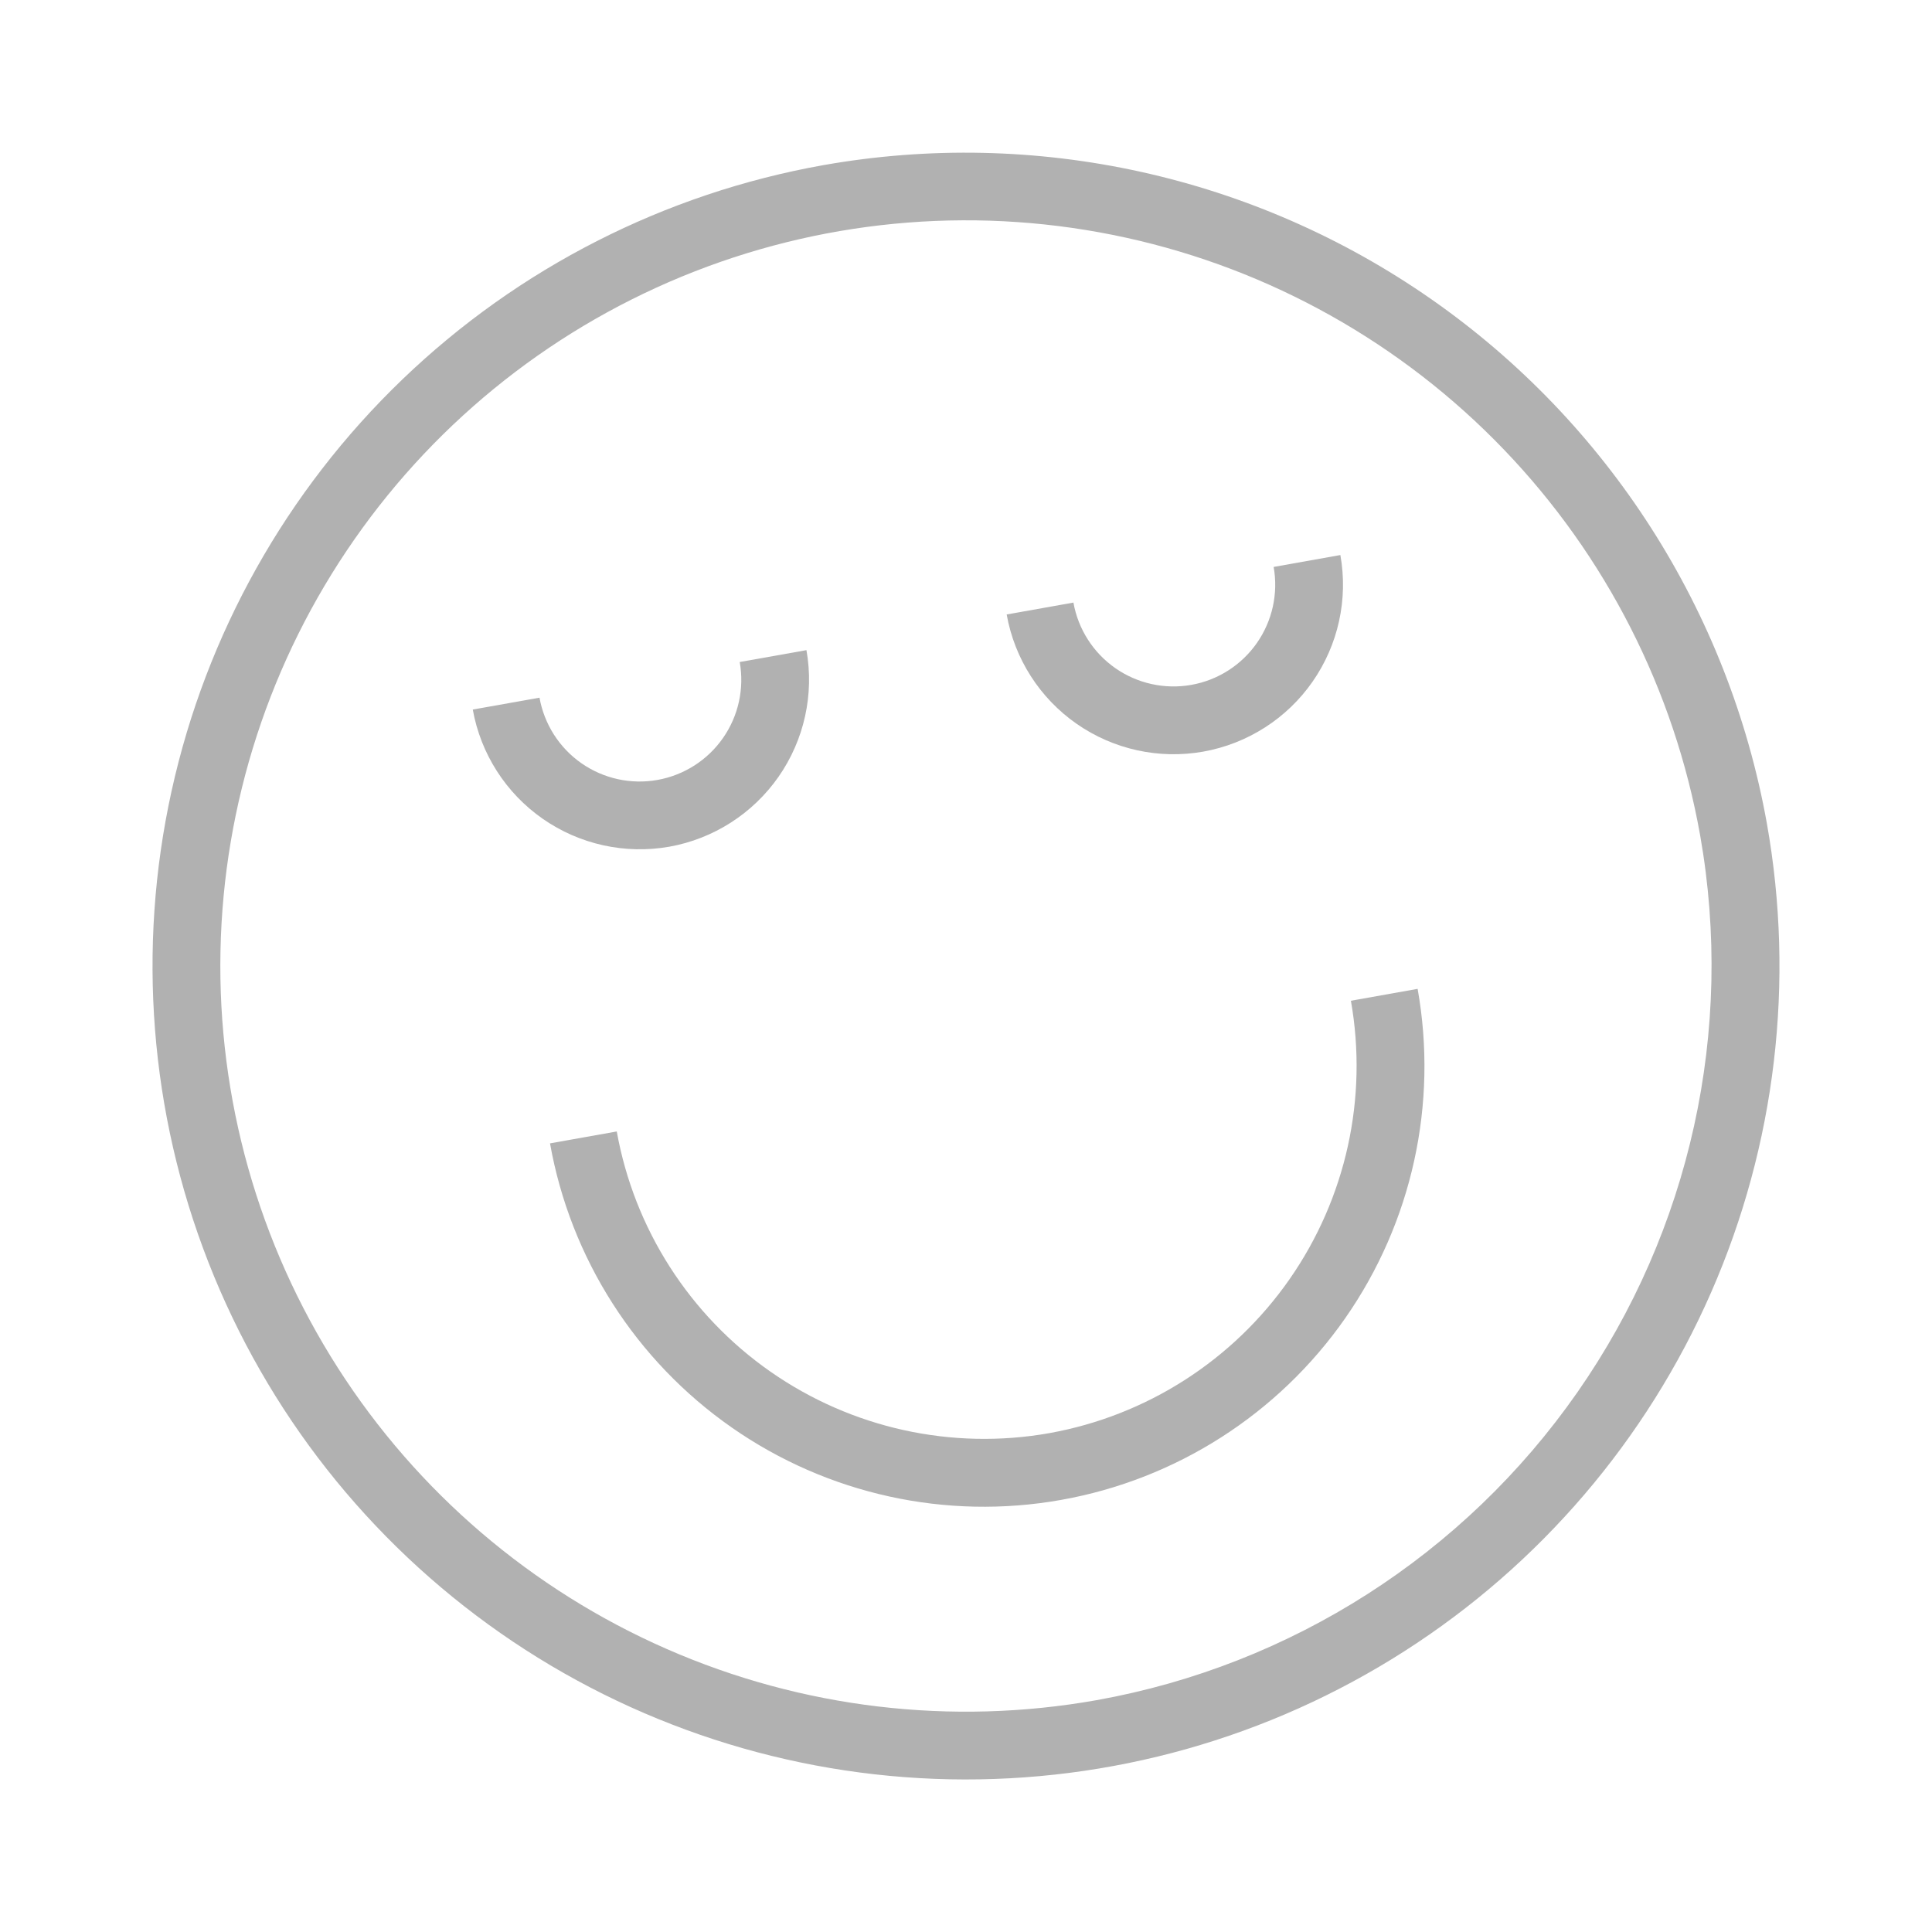 <svg width="76" height="76" viewBox="0 0 76 76" fill="none" xmlns="http://www.w3.org/2000/svg">
<g clip-path="url(#clip0_21_29)">
<path d="M32.39 6.496C26.159 7.605 20.397 10.538 15.832 14.922C11.268 19.306 8.106 24.946 6.747 31.127C5.387 37.308 5.892 43.754 8.196 49.649C10.499 55.544 14.5 60.623 19.69 64.244C24.881 67.865 31.029 69.866 37.356 69.993C43.684 70.121 49.907 68.369 55.239 64.959C60.572 61.55 64.773 56.635 67.312 50.838C69.851 45.041 70.614 38.62 69.504 32.39C68.007 24.039 63.259 16.623 56.301 11.768C49.343 6.914 40.744 5.018 32.39 6.496ZM43.143 66.879C37.431 67.896 31.546 67.197 26.232 64.869C20.918 62.542 16.413 58.691 13.287 53.803C10.162 48.915 8.556 43.21 8.673 37.41C8.789 31.61 10.623 25.974 13.943 21.216C17.262 16.458 21.918 12.791 27.322 10.679C32.725 8.567 38.634 8.105 44.3 9.351C49.966 10.597 55.136 13.495 59.155 17.68C63.174 21.863 65.862 27.145 66.879 32.857C68.234 40.515 66.496 48.398 62.046 54.776C57.596 61.154 50.798 65.507 43.143 66.879Z" fill="#B1B1B1"/>
<path d="M41.273 56.377C37.444 57.055 33.502 56.185 30.313 53.961C27.124 51.736 24.948 48.337 24.262 44.509L21.636 44.977C22.442 49.503 25.013 53.523 28.784 56.154C32.554 58.784 37.214 59.809 41.74 59.003C46.266 58.197 50.286 55.626 52.917 51.856C55.547 48.086 56.572 43.425 55.766 38.899L53.141 39.367C53.818 43.196 52.949 47.137 50.724 50.326C48.499 53.515 45.1 55.691 41.273 56.377Z" fill="#B1B1B1"/>
<path d="M46.865 26.941C45.821 27.127 44.745 26.891 43.875 26.284C43.005 25.677 42.412 24.749 42.226 23.704L39.6 24.172C39.91 25.913 40.899 27.459 42.349 28.471C43.799 29.482 45.592 29.876 47.333 29.567C49.073 29.256 50.62 28.268 51.631 26.818C52.643 25.367 53.037 23.575 52.727 21.834L50.102 22.302C50.288 23.346 50.051 24.422 49.444 25.292C48.837 26.162 47.91 26.755 46.865 26.941Z" fill="#B1B1B1"/>
<path d="M26.33 33.307C28.069 32.995 29.614 32.005 30.626 30.556C31.637 29.106 32.032 27.315 31.724 25.575L29.099 26.042C29.285 27.086 29.048 28.162 28.441 29.032C27.834 29.902 26.907 30.495 25.862 30.681C24.818 30.867 23.742 30.631 22.872 30.024C22.002 29.417 21.409 28.489 21.223 27.445L18.598 27.912C18.909 29.652 19.899 31.197 21.348 32.208C22.798 33.219 24.589 33.614 26.33 33.307Z" fill="#B1B1B1"/>
</g>
<defs>
<clipPath id="clip0_21_29">
<rect width="64" height="64" fill="white" transform="translate(0.885 12.106) rotate(-10.098)"/>
</clipPath>
</defs>
</svg>
